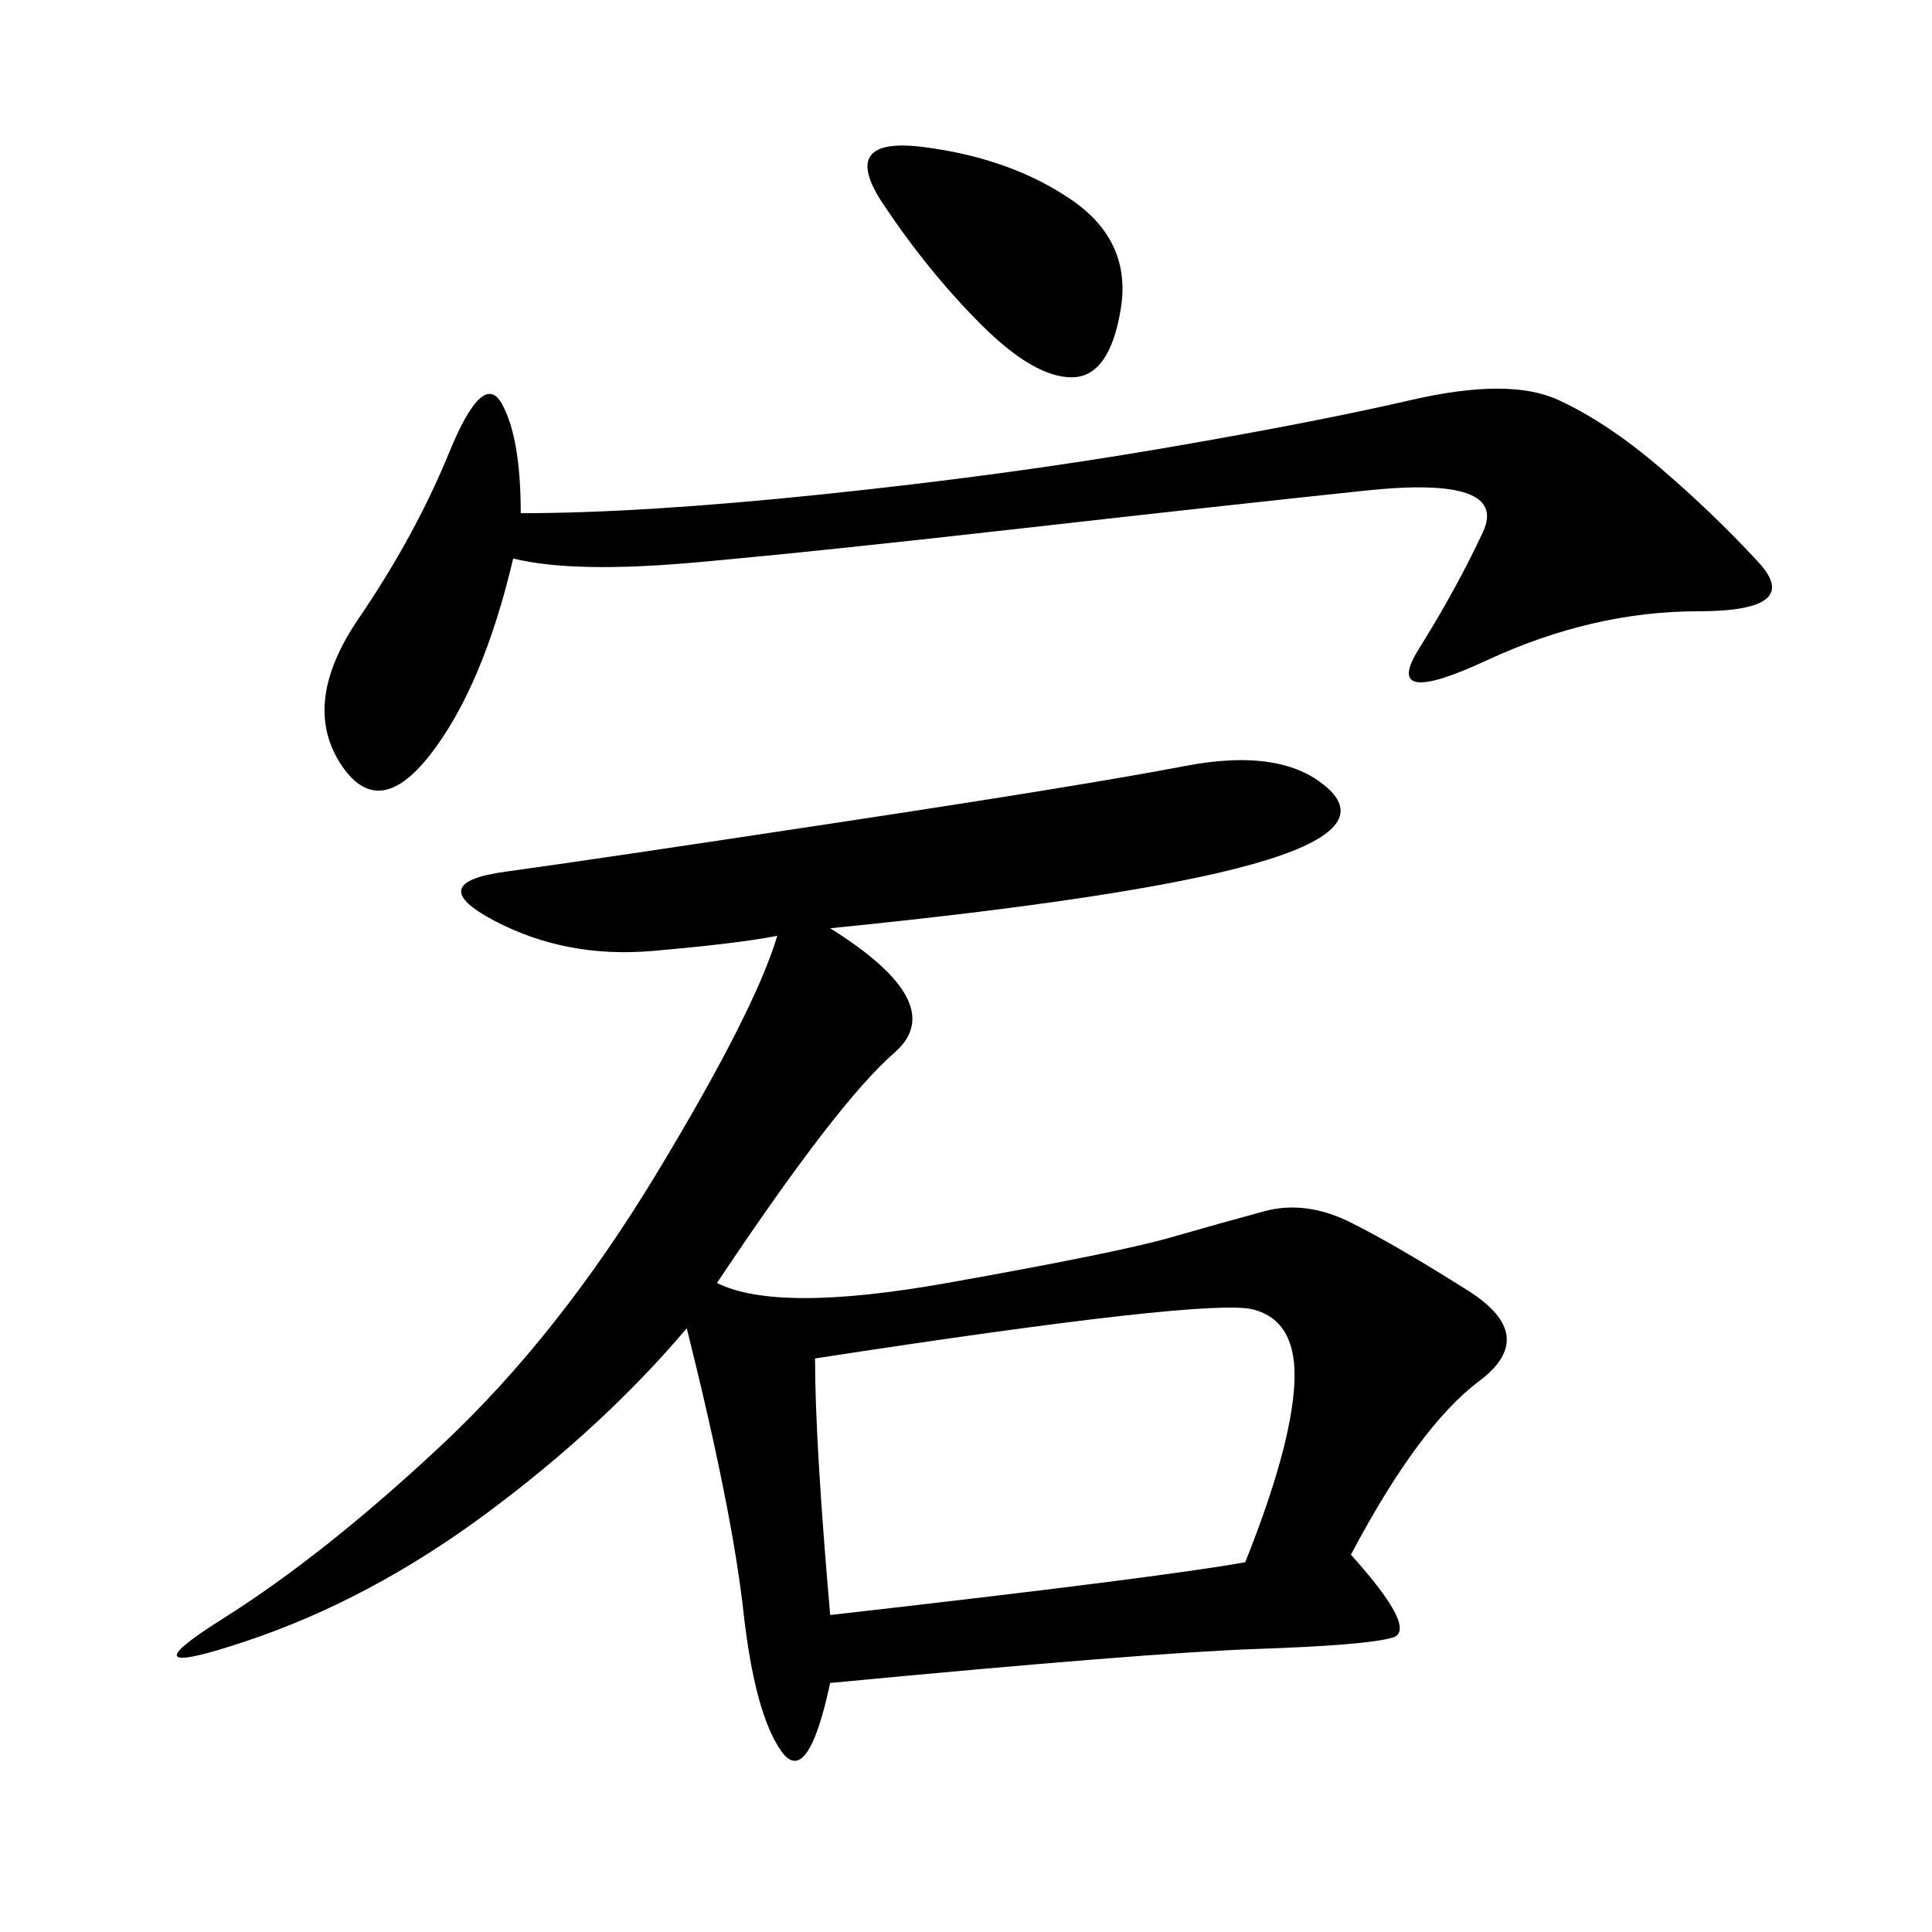 <svg xmlns="http://www.w3.org/2000/svg" xmlns:xlink="http://www.w3.org/1999/xlink" width="300" height="300"><path d="M128.91 144.14Q147.66 155.86 138.87 163.48Q130.08 171.09 111.33 199.22L111.33 199.22Q120.70 203.91 147.07 199.22Q173.44 194.53 181.64 192.19Q189.84 189.84 196.29 188.09Q202.73 186.33 209.77 189.84Q216.80 193.36 227.93 200.39Q239.06 207.42 229.69 214.45Q220.31 221.48 209.77 241.41L209.77 241.41Q220.31 253.13 216.21 254.30Q212.11 255.47 195.12 256.05Q178.13 256.64 128.91 261.33L128.91 261.33Q125.39 277.73 121.29 271.88Q117.19 266.02 115.43 250.20Q113.67 234.38 106.64 206.25L106.64 206.25Q93.75 221.48 75.59 234.96Q57.42 248.44 38.09 254.88Q18.75 261.33 34.57 251.37Q50.39 241.41 68.55 224.41Q86.72 207.42 101.95 182.23Q117.19 157.03 120.70 145.31L120.70 145.31Q114.84 146.48 101.37 147.66Q87.89 148.83 76.76 142.97Q65.63 137.11 78.52 135.35Q91.41 133.59 130.08 127.73Q168.75 121.88 183.98 118.95Q199.22 116.02 206.25 122.46Q213.28 128.91 194.53 134.18Q175.78 139.45 128.91 144.14L128.91 144.14ZM79.69 86.72Q75 106.64 66.80 117.19Q58.59 127.73 52.73 118.36Q46.88 108.98 55.66 96.09Q64.45 83.20 69.73 70.31Q75 57.42 77.93 62.70Q80.86 67.97 80.86 79.69L80.86 79.69Q99.61 79.69 127.73 76.76Q155.86 73.83 179.88 69.73Q203.91 65.63 219.14 62.11Q234.38 58.59 241.99 62.11Q249.61 65.63 257.81 72.66Q266.02 79.69 273.05 87.30Q280.08 94.92 263.67 94.92L263.67 94.92Q247.27 94.92 230.86 102.54Q214.45 110.16 220.31 100.78Q226.17 91.41 230.27 82.62Q234.38 73.83 212.11 76.17Q189.84 78.52 158.79 82.03Q127.73 85.55 108.40 87.30Q89.06 89.06 79.69 86.72L79.69 86.72ZM128.91 250.78Q180.47 244.92 193.36 242.58L193.36 242.58Q200.39 225 200.98 215.04Q201.56 205.08 194.53 203.32Q187.50 201.56 126.56 210.94L126.56 210.94Q126.56 223.83 128.91 250.78L128.91 250.78ZM152.34 50.39Q144.14 42.19 137.11 31.64Q130.08 21.09 143.55 22.85Q157.03 24.61 166.41 31.05Q175.78 37.50 174.02 48.05Q172.27 58.59 166.41 58.59L166.41 58.59Q160.55 58.59 152.34 50.39L152.34 50.39Z"/></svg>